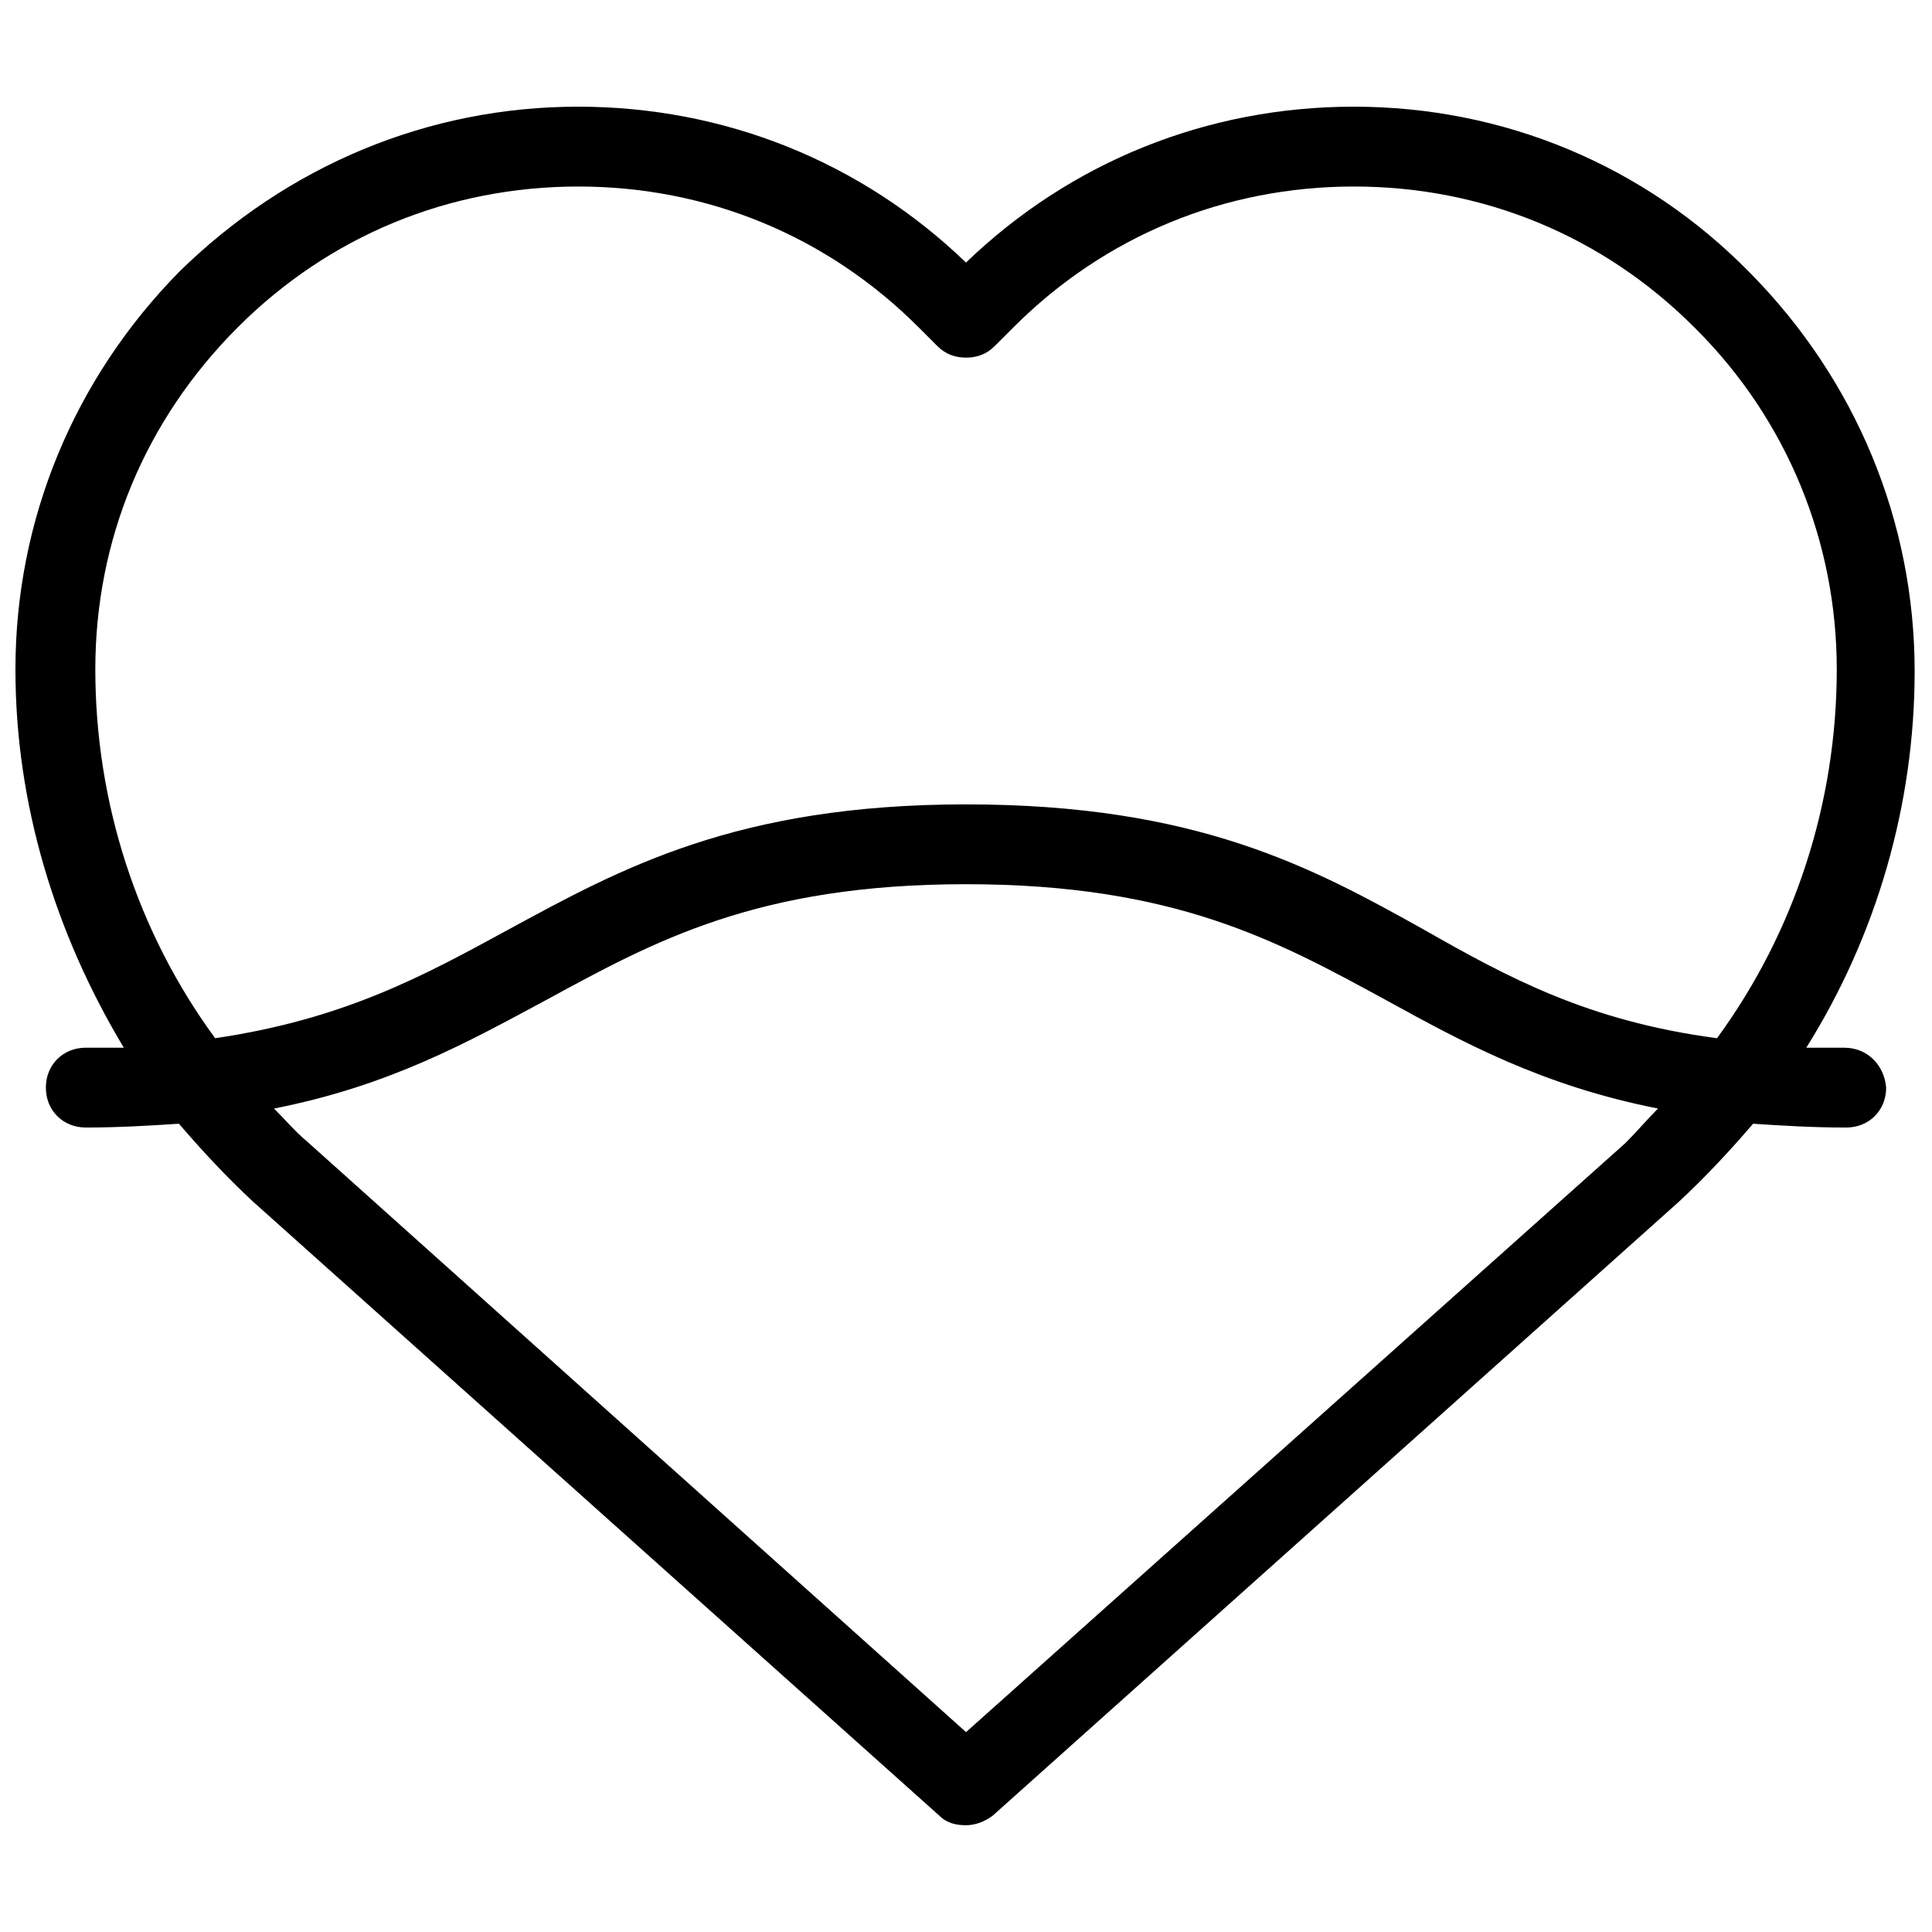 <?xml version="1.0" encoding="UTF-8"?>
<!-- Uploaded to: ICON Repo, www.svgrepo.com, Generator: ICON Repo Mixer Tools -->
<svg width="800px" height="800px" version="1.1" viewBox="144 144 512 512" xmlns="http://www.w3.org/2000/svg">
 <defs>
  <clipPath id="a">
   <path d="m148.09 172h503.81v456h-503.81z"/>
  </clipPath>
 </defs>
 <g clip-path="url(#a)">
  <path d="m632.76 421.66h-10.078c18.641-29.727 28.719-64.488 28.719-99.754 0-39.801-15.617-77.082-43.328-105.3l-0.504-0.504c-27.707-28.215-64.988-43.832-104.79-43.832-38.797 0-75.07 14.609-102.78 41.312-27.711-26.703-63.984-41.312-102.78-41.312-39.801 0-77.086 15.617-105.8 43.832-27.711 28.211-43.328 65.492-43.328 105.29 0 35.77 10.578 70.031 28.719 100.26h-10.078c-6.047 0-10.578 4.535-10.578 10.578 0 6.047 4.535 10.578 10.578 10.578 8.566 0 17.129-0.504 24.688-1.008 6.047 7.055 12.594 14.105 19.648 20.656l181.88 162.73c2.016 2.016 4.535 2.519 7.055 2.519s5.039-1.008 7.055-2.519l181.88-162.73c7.055-6.551 13.602-13.602 19.648-20.656 7.559 0.504 15.617 1.008 24.688 1.008 6.047 0 10.578-4.535 10.578-10.578-0.504-6.043-5.039-10.574-11.086-10.574zm-463.5-100.26c0-34.258 13.098-66 37.785-90.688 24.184-24.184 55.922-37.281 90.184-37.281 34.258 0 66 13.098 90.184 37.281l5.039 5.039c2.016 2.016 4.535 3.023 7.559 3.023 3.023 0 5.543-1.008 7.559-3.023l5.039-5.039c24.184-24.184 55.922-37.281 90.184-37.281 34.258 0 66 13.098 90.184 37.281l0.504 0.504c24.184 24.184 37.281 56.426 37.281 90.184 0 35.266-11.082 69.527-31.738 97.738-34.258-4.535-55.418-16.121-77.586-28.719-29.727-16.625-60.457-33.25-121.42-33.25-60.961 0-91.691 17.129-121.42 33.25-22.168 12.09-43.328 23.68-77.586 28.719-20.672-28.211-31.754-62.469-31.754-97.738zm405.57 125.45-174.82 156.18-174.82-156.69c-3.023-2.519-5.543-5.543-8.566-8.566 30.73-6.047 51.387-17.633 72.043-28.719 28.719-15.617 55.922-30.73 111.34-30.73 55.418 0 82.625 15.113 111.34 30.73 20.152 11.082 41.312 22.672 72.043 28.719-3.019 3.027-5.539 6.047-8.562 9.07z"/>
 </g>
</svg>